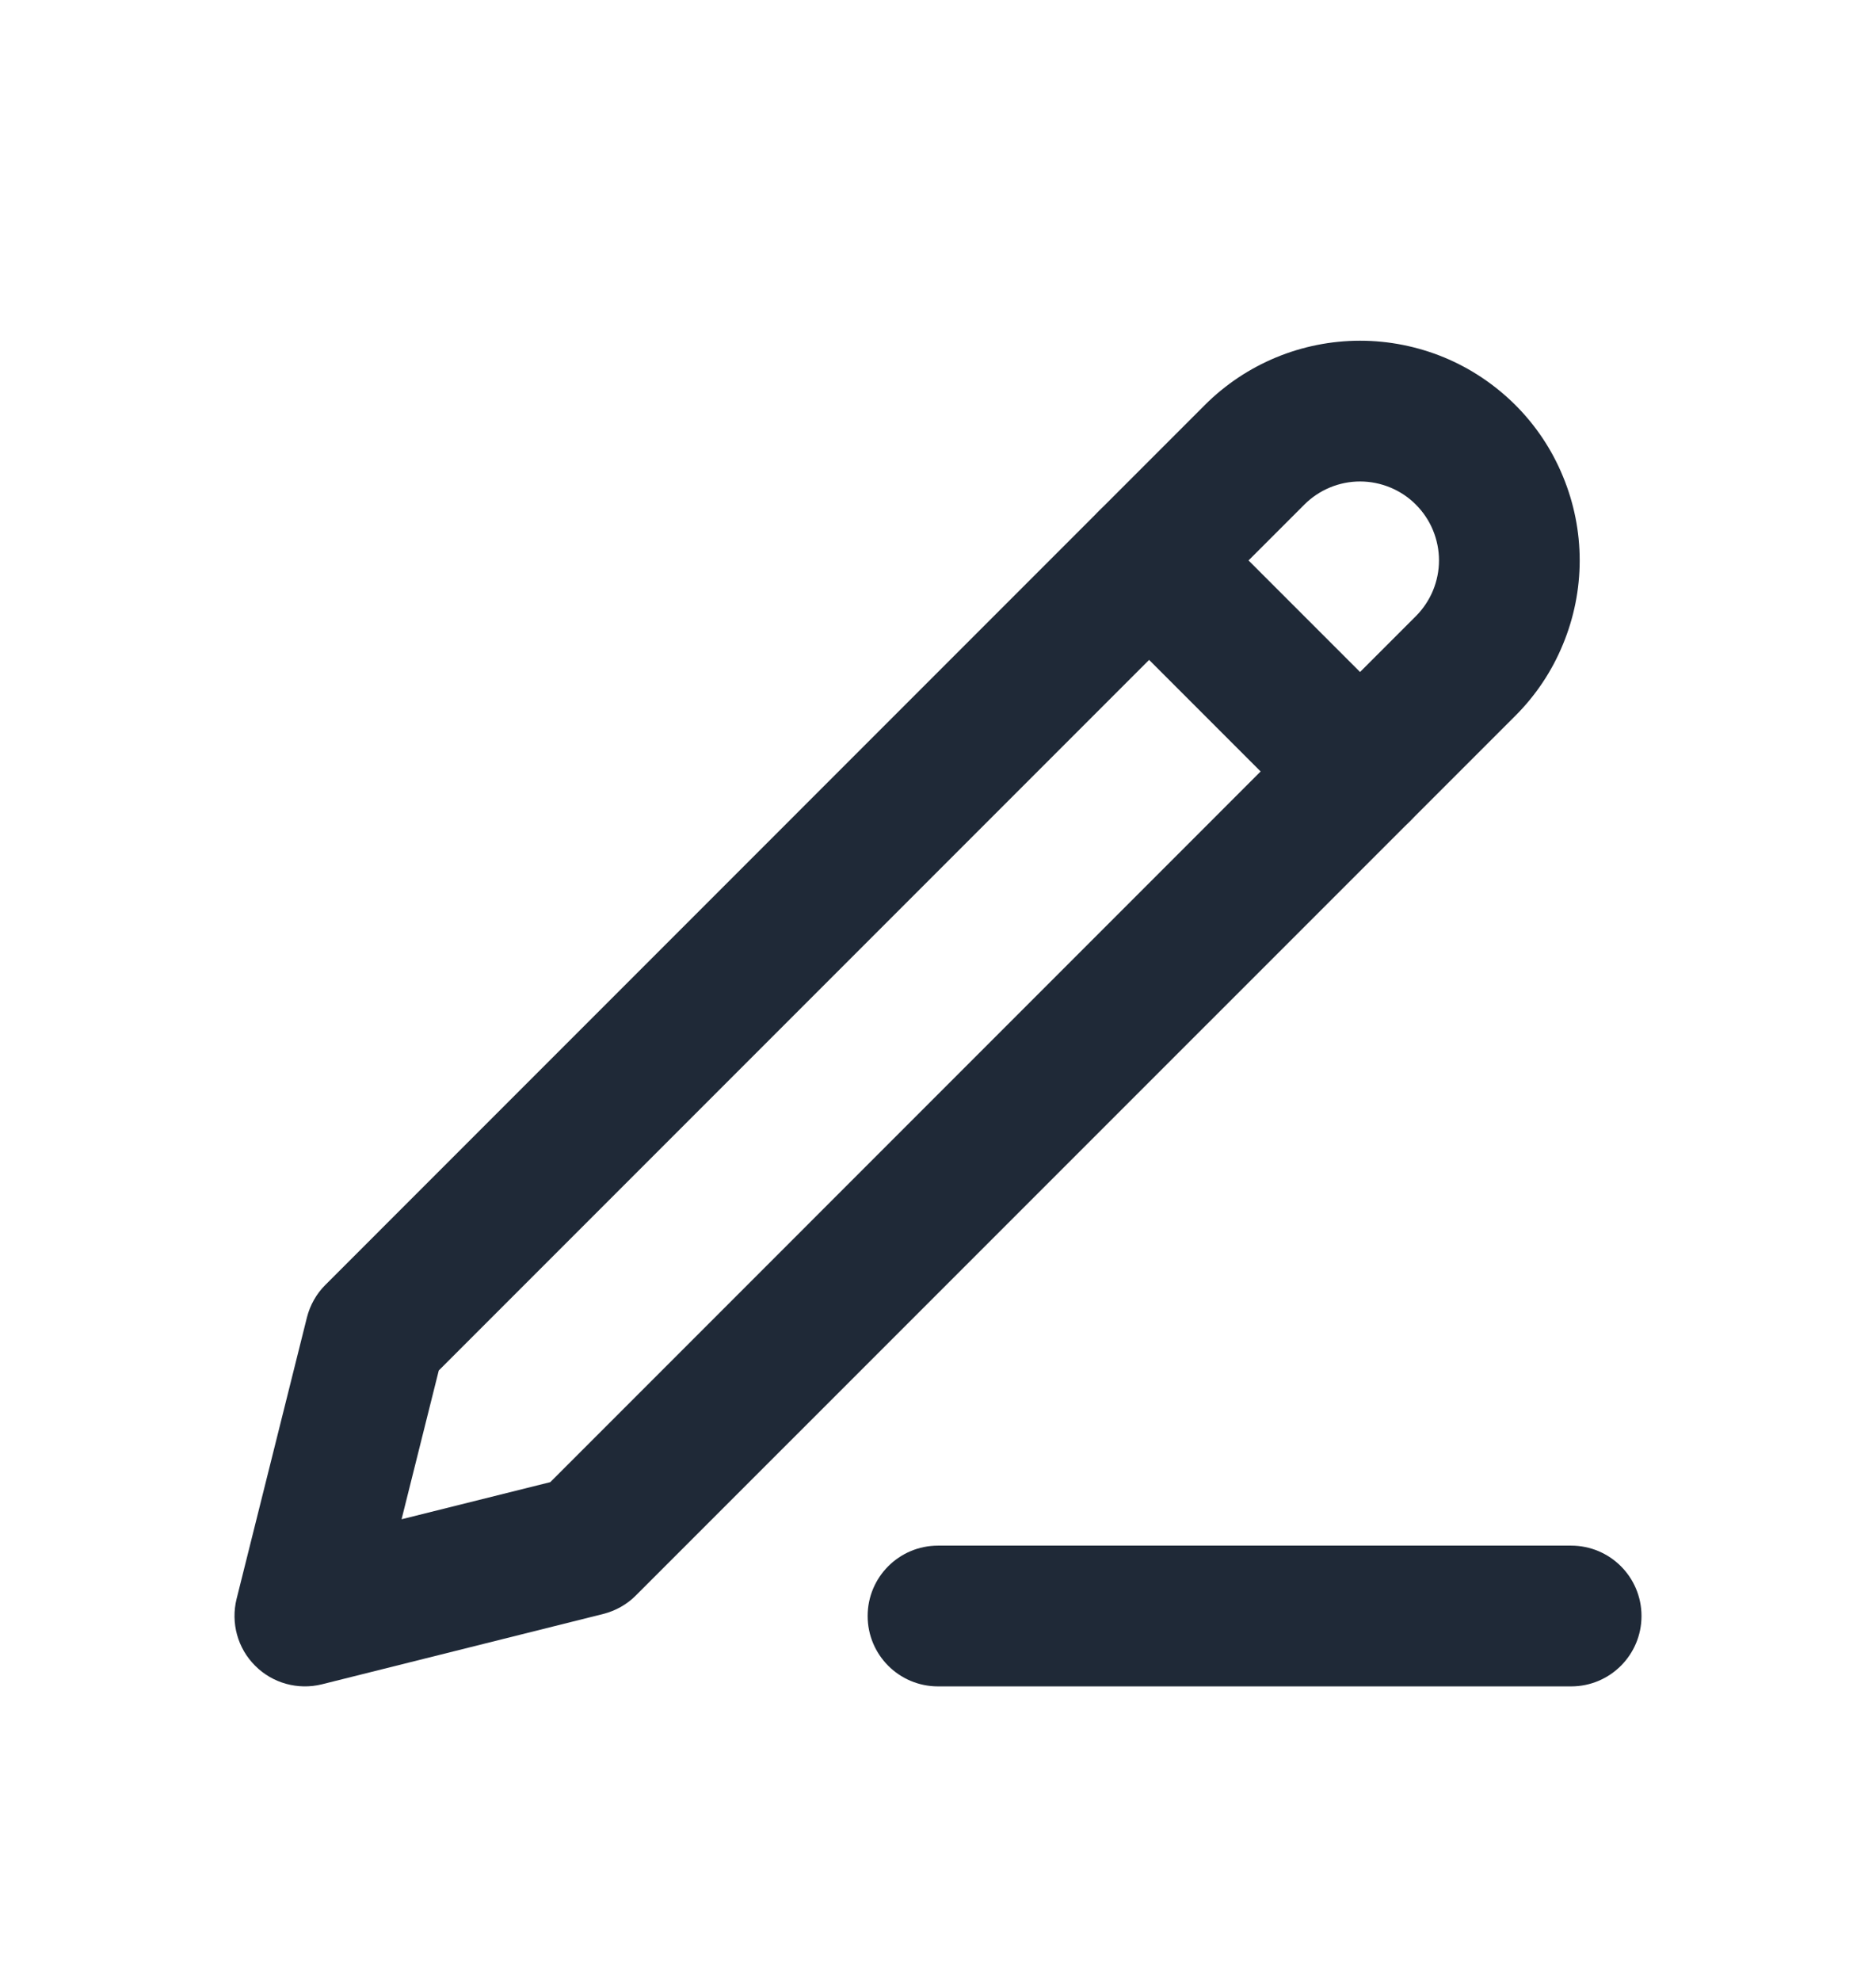 <?xml version="1.0" encoding="UTF-8"?> <svg xmlns="http://www.w3.org/2000/svg" width="18" height="19" viewBox="0 0 18 19" fill="none"><path fill-rule="evenodd" clip-rule="evenodd" d="M8.325 15.5C8.325 15.127 8.627 14.825 9 14.825H15.075C15.448 14.825 15.75 15.127 15.75 15.5C15.75 15.873 15.448 16.175 15.075 16.175H9C8.627 16.175 8.325 15.873 8.325 15.5Z" fill="#1F2937"></path><path fill-rule="evenodd" clip-rule="evenodd" d="M13.05 4.618C12.849 4.618 12.657 4.698 12.515 4.84L4.21 13.145L3.853 14.572L5.28 14.216L13.585 5.91C13.655 5.84 13.711 5.756 13.749 5.665C13.787 5.573 13.807 5.474 13.807 5.375C13.807 5.276 13.787 5.177 13.749 5.085C13.711 4.993 13.655 4.91 13.585 4.84C13.515 4.769 13.431 4.714 13.34 4.676C13.248 4.638 13.149 4.618 13.05 4.618ZM11.56 3.885C11.955 3.49 12.491 3.268 13.05 3.268C13.327 3.268 13.601 3.323 13.856 3.428C14.112 3.534 14.344 3.69 14.54 3.885C14.736 4.081 14.891 4.313 14.996 4.569C15.102 4.824 15.157 5.098 15.157 5.375C15.157 5.652 15.102 5.926 14.996 6.181C14.891 6.437 14.736 6.669 14.54 6.865L6.102 15.302C6.016 15.389 5.907 15.45 5.789 15.48L3.089 16.155C2.859 16.212 2.615 16.145 2.448 15.977C2.28 15.81 2.213 15.566 2.27 15.336L2.945 12.636C2.975 12.518 3.036 12.409 3.123 12.323L11.56 3.885Z" fill="#1F2937"></path><path fill-rule="evenodd" clip-rule="evenodd" d="M10.548 4.898C10.811 4.634 11.239 4.634 11.502 4.898L13.527 6.923C13.791 7.186 13.791 7.614 13.527 7.877C13.264 8.141 12.836 8.141 12.573 7.877L10.548 5.852C10.284 5.589 10.284 5.161 10.548 4.898Z" fill="#1F2937"></path></svg> 
